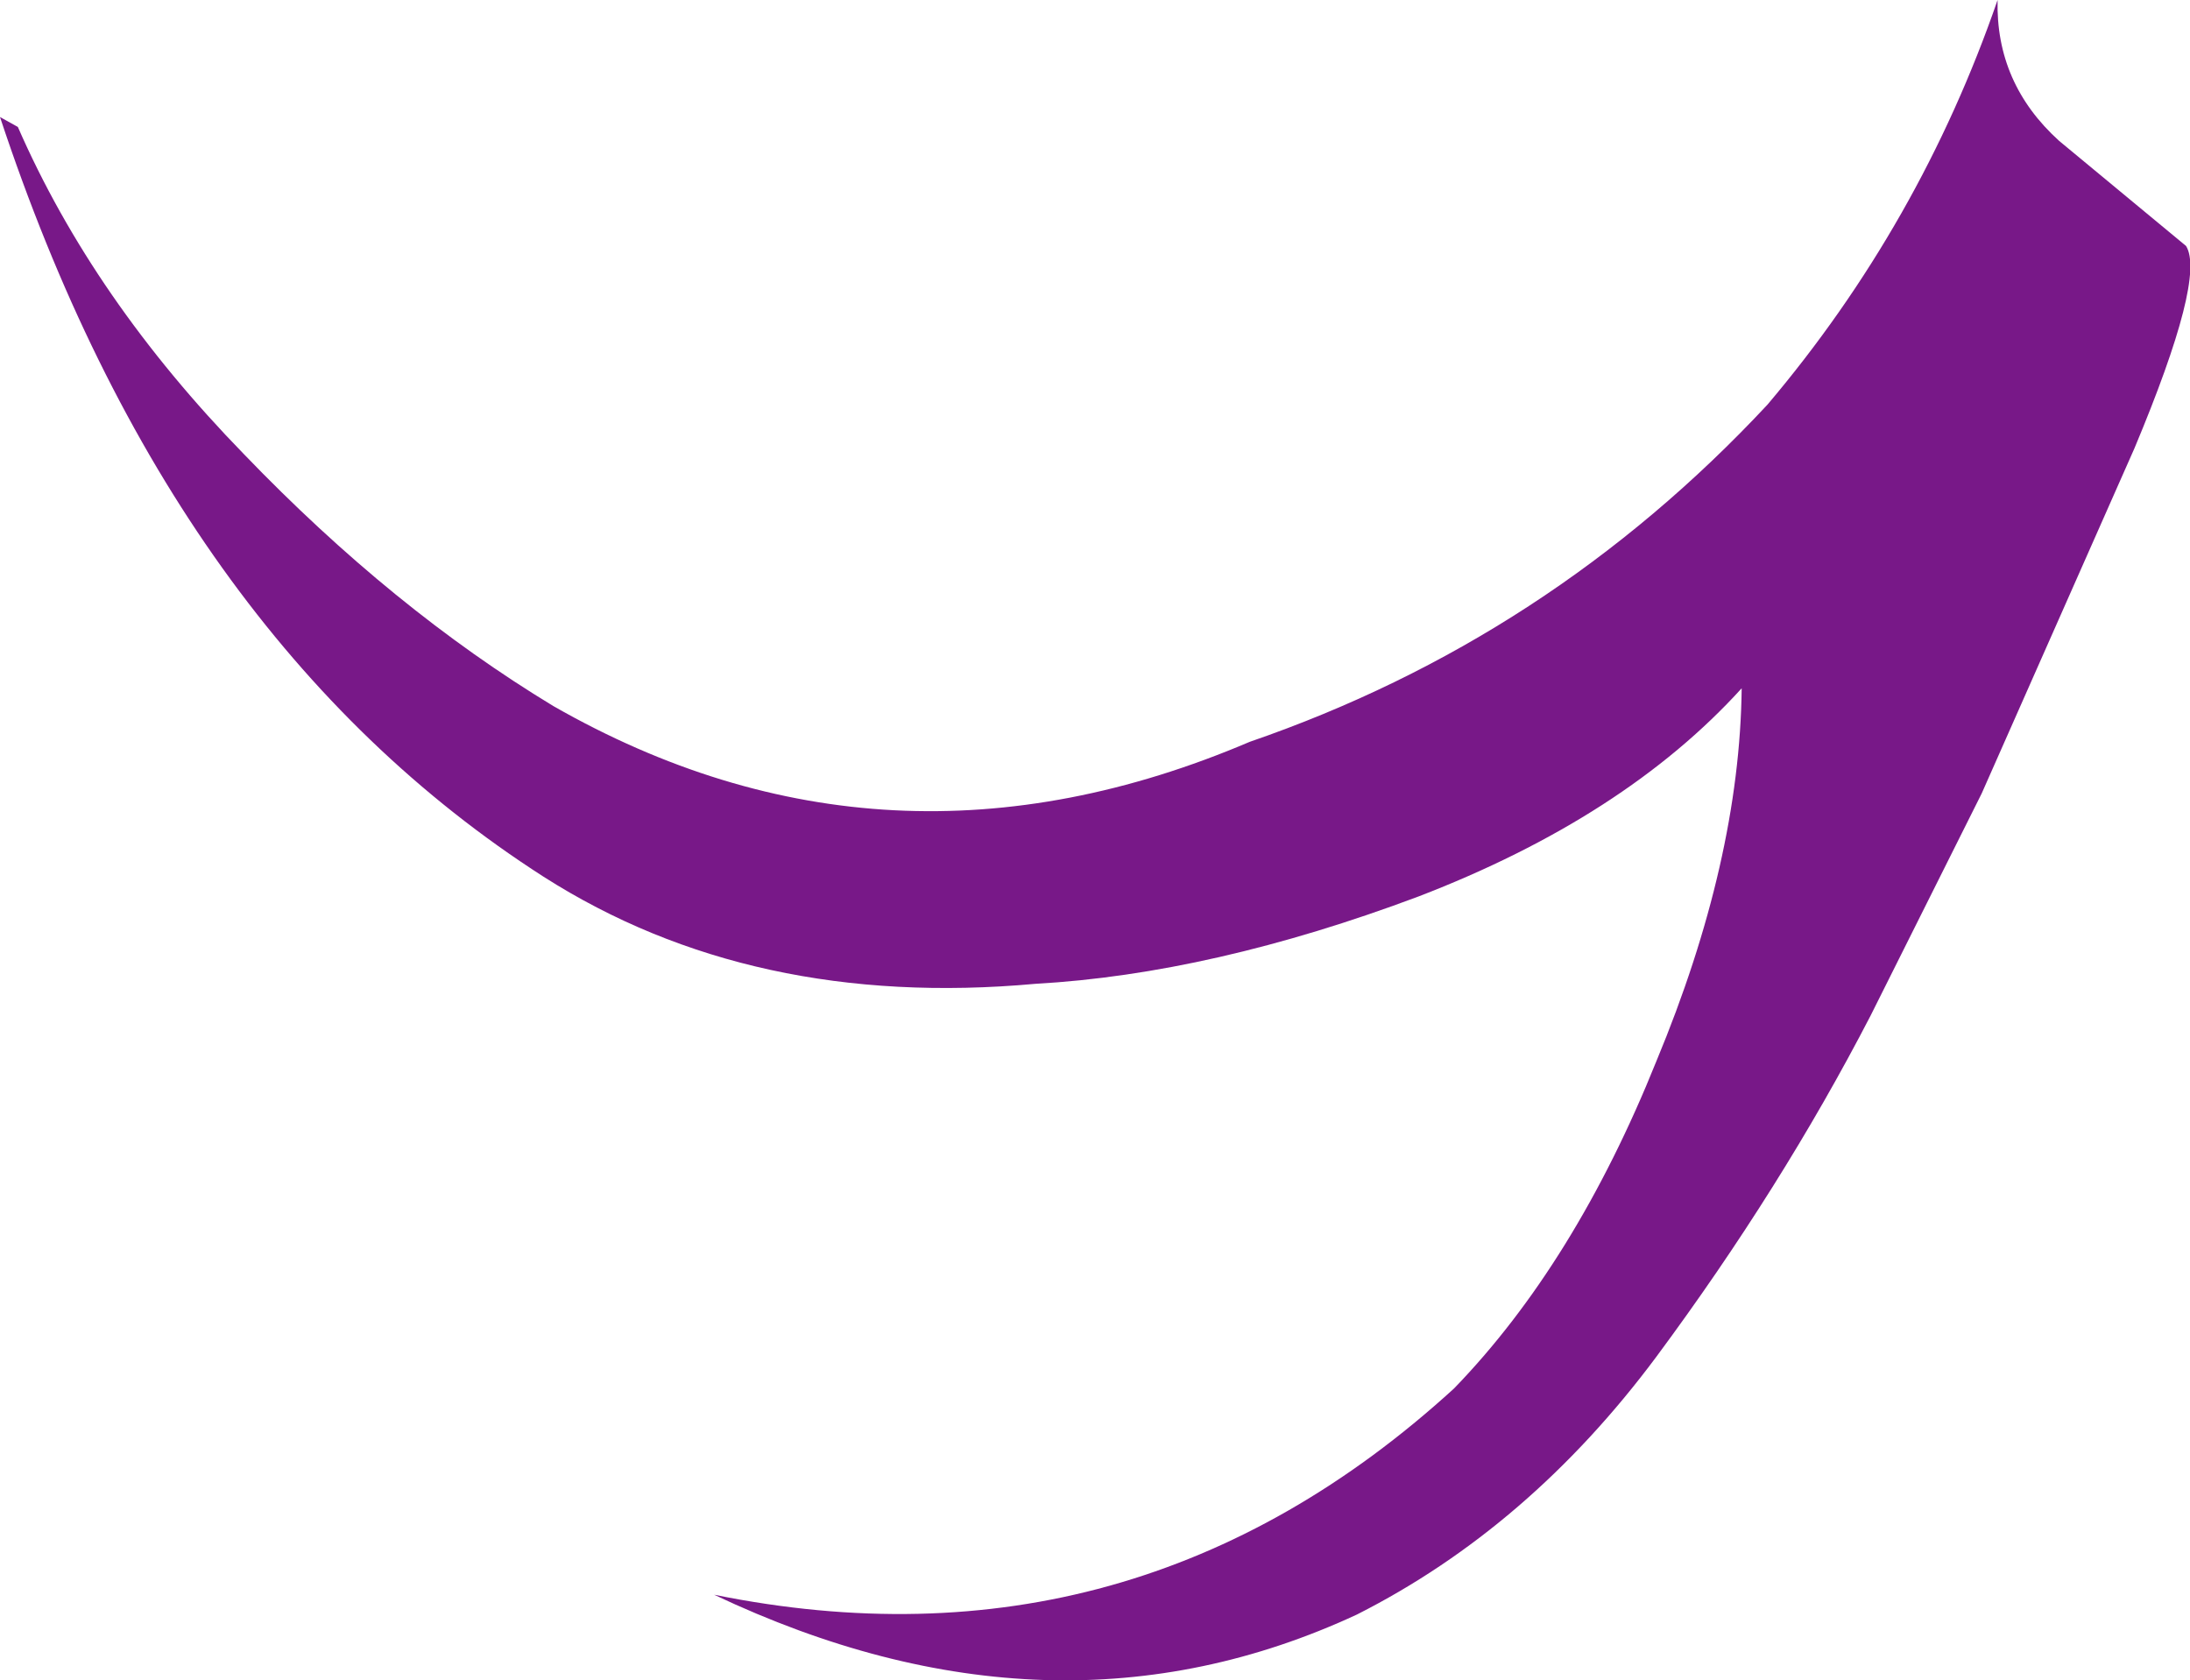 <?xml version="1.0" encoding="UTF-8" standalone="no"?>
<svg xmlns:xlink="http://www.w3.org/1999/xlink" height="42.35px" width="55.2px" xmlns="http://www.w3.org/2000/svg">
  <g transform="matrix(1.0, 0.0, 0.0, 1.0, 0.0, 0.0)">
    <path d="M43.9 17.35 Q40.95 20.6 35.75 22.6 30.55 24.55 26.1 24.8 18.95 25.45 13.7 22.1 4.35 16.1 0.0 2.95 L0.45 3.2 Q2.35 7.55 6.15 11.45 9.9 15.35 13.95 17.8 22.35 22.6 31.5 18.7 39.05 16.1 44.55 10.2 48.4 5.65 50.35 0.0 50.3 2.1 51.9 3.55 L55.1 6.2 Q55.6 7.0 53.8 11.3 L49.95 20.0 47.15 25.6 Q44.9 29.95 41.75 34.2 38.55 38.5 34.2 40.7 26.55 44.25 18.0 40.2 28.6 42.35 36.65 35.0 39.7 31.85 41.75 26.75 43.85 21.7 43.9 17.35" fill="#781888" fill-rule="evenodd" stroke="none"/>
  </g>
</svg>
